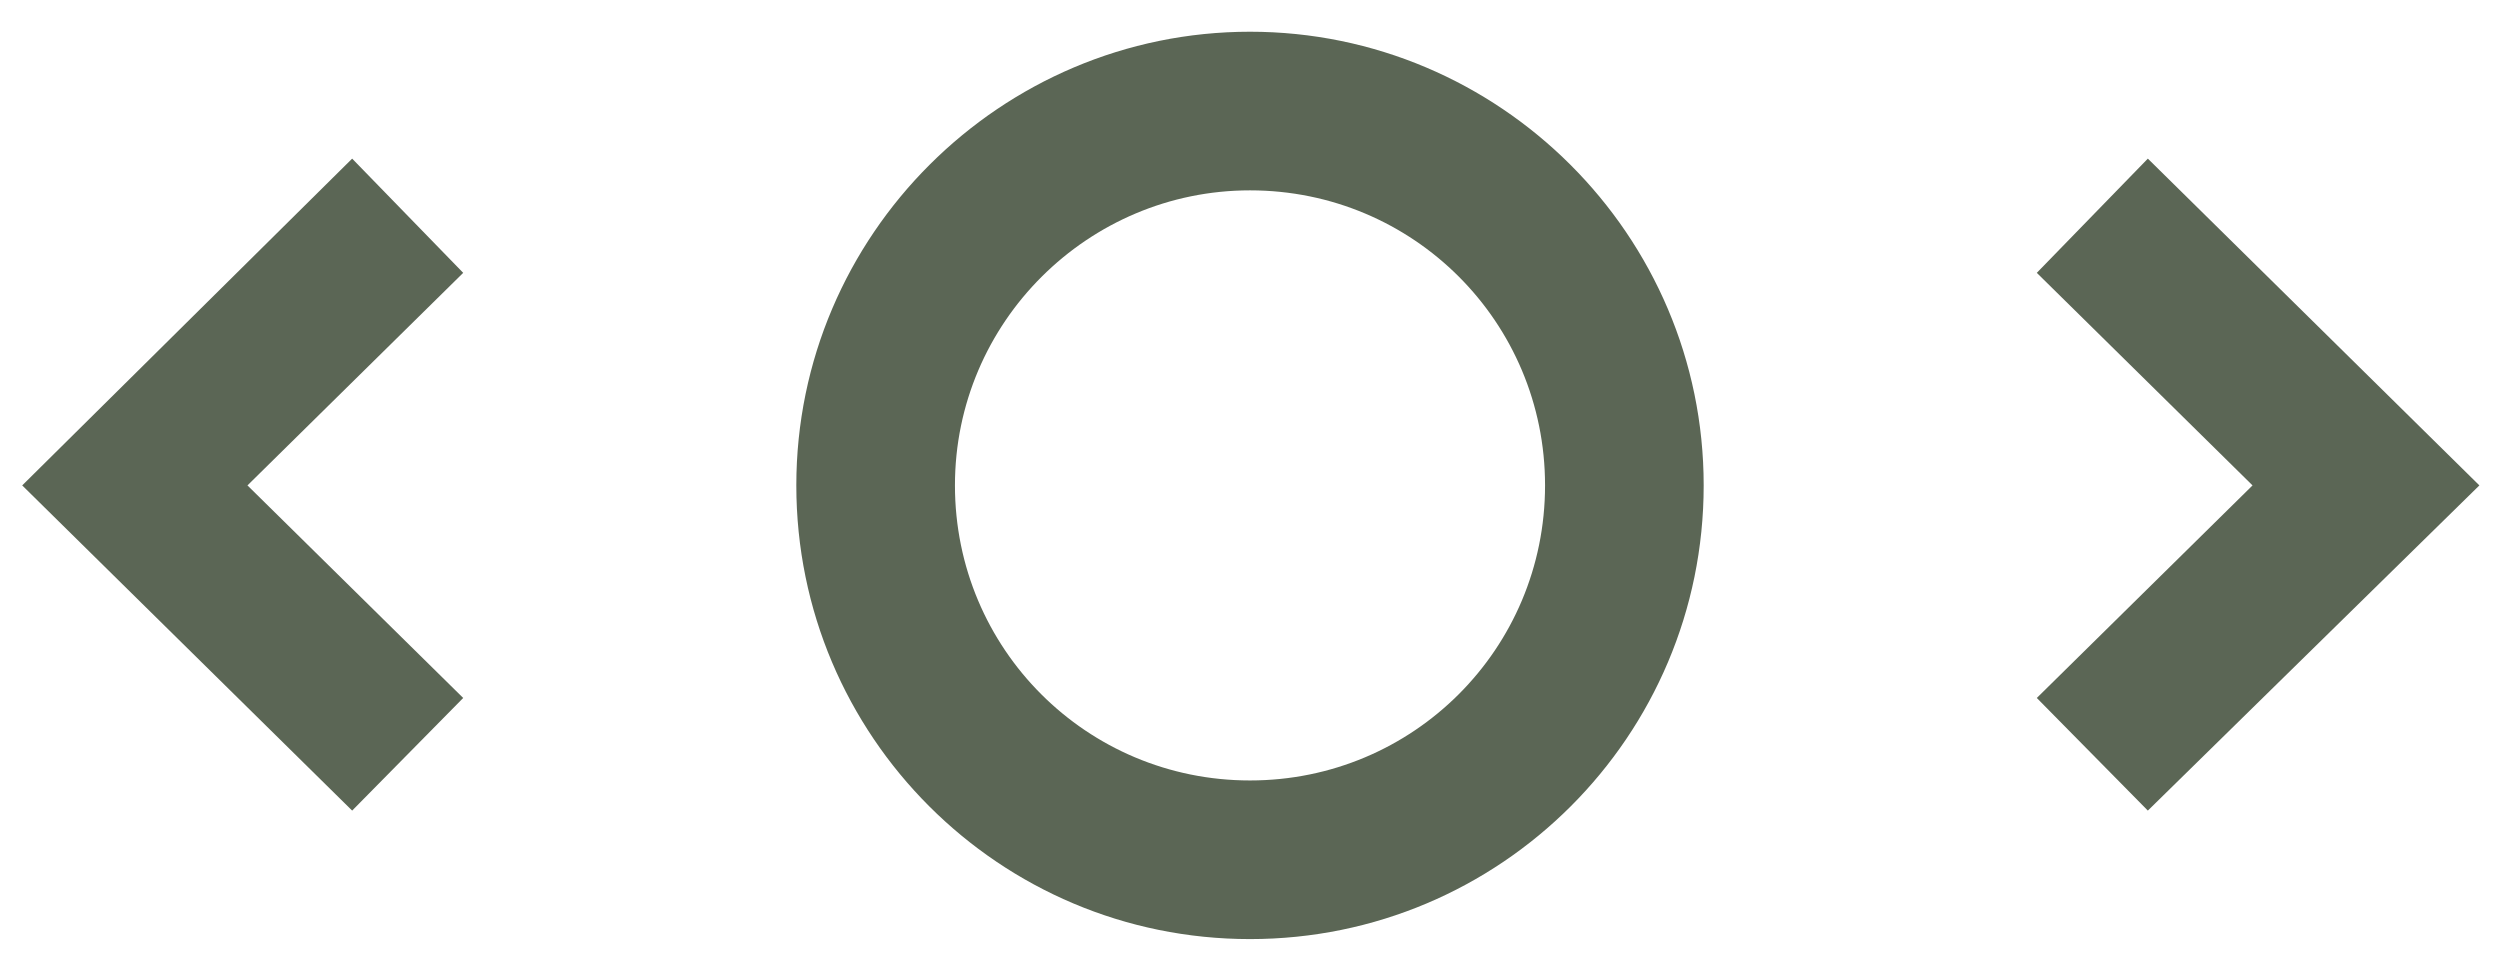 <svg xmlns="http://www.w3.org/2000/svg" id="Layer_1" viewBox="0 0 15.76 6.12"><defs><style>      .cls-1 {        fill: #5b6655;      }    </style></defs><path class="cls-1" d="M7.88,5.92c-1.58,0-2.86-1.28-2.86-2.86S6.31.2,7.88.2s2.86,1.28,2.86,2.86-1.28,2.86-2.86,2.86ZM7.88,1.2c-1.02,0-1.86.83-1.86,1.86s.83,1.86,1.86,1.86,1.86-.83,1.86-1.86-.83-1.86-1.86-1.86Z"></path><polygon class="cls-1" points="13.54 5.11 12.84 4.4 14.2 3.06 12.84 1.72 13.54 1 15.63 3.06 13.54 5.11"></polygon><polygon class="cls-1" points="2.22 5.11 .14 3.06 2.22 1 2.92 1.72 1.56 3.06 2.92 4.4 2.22 5.11"></polygon></svg>